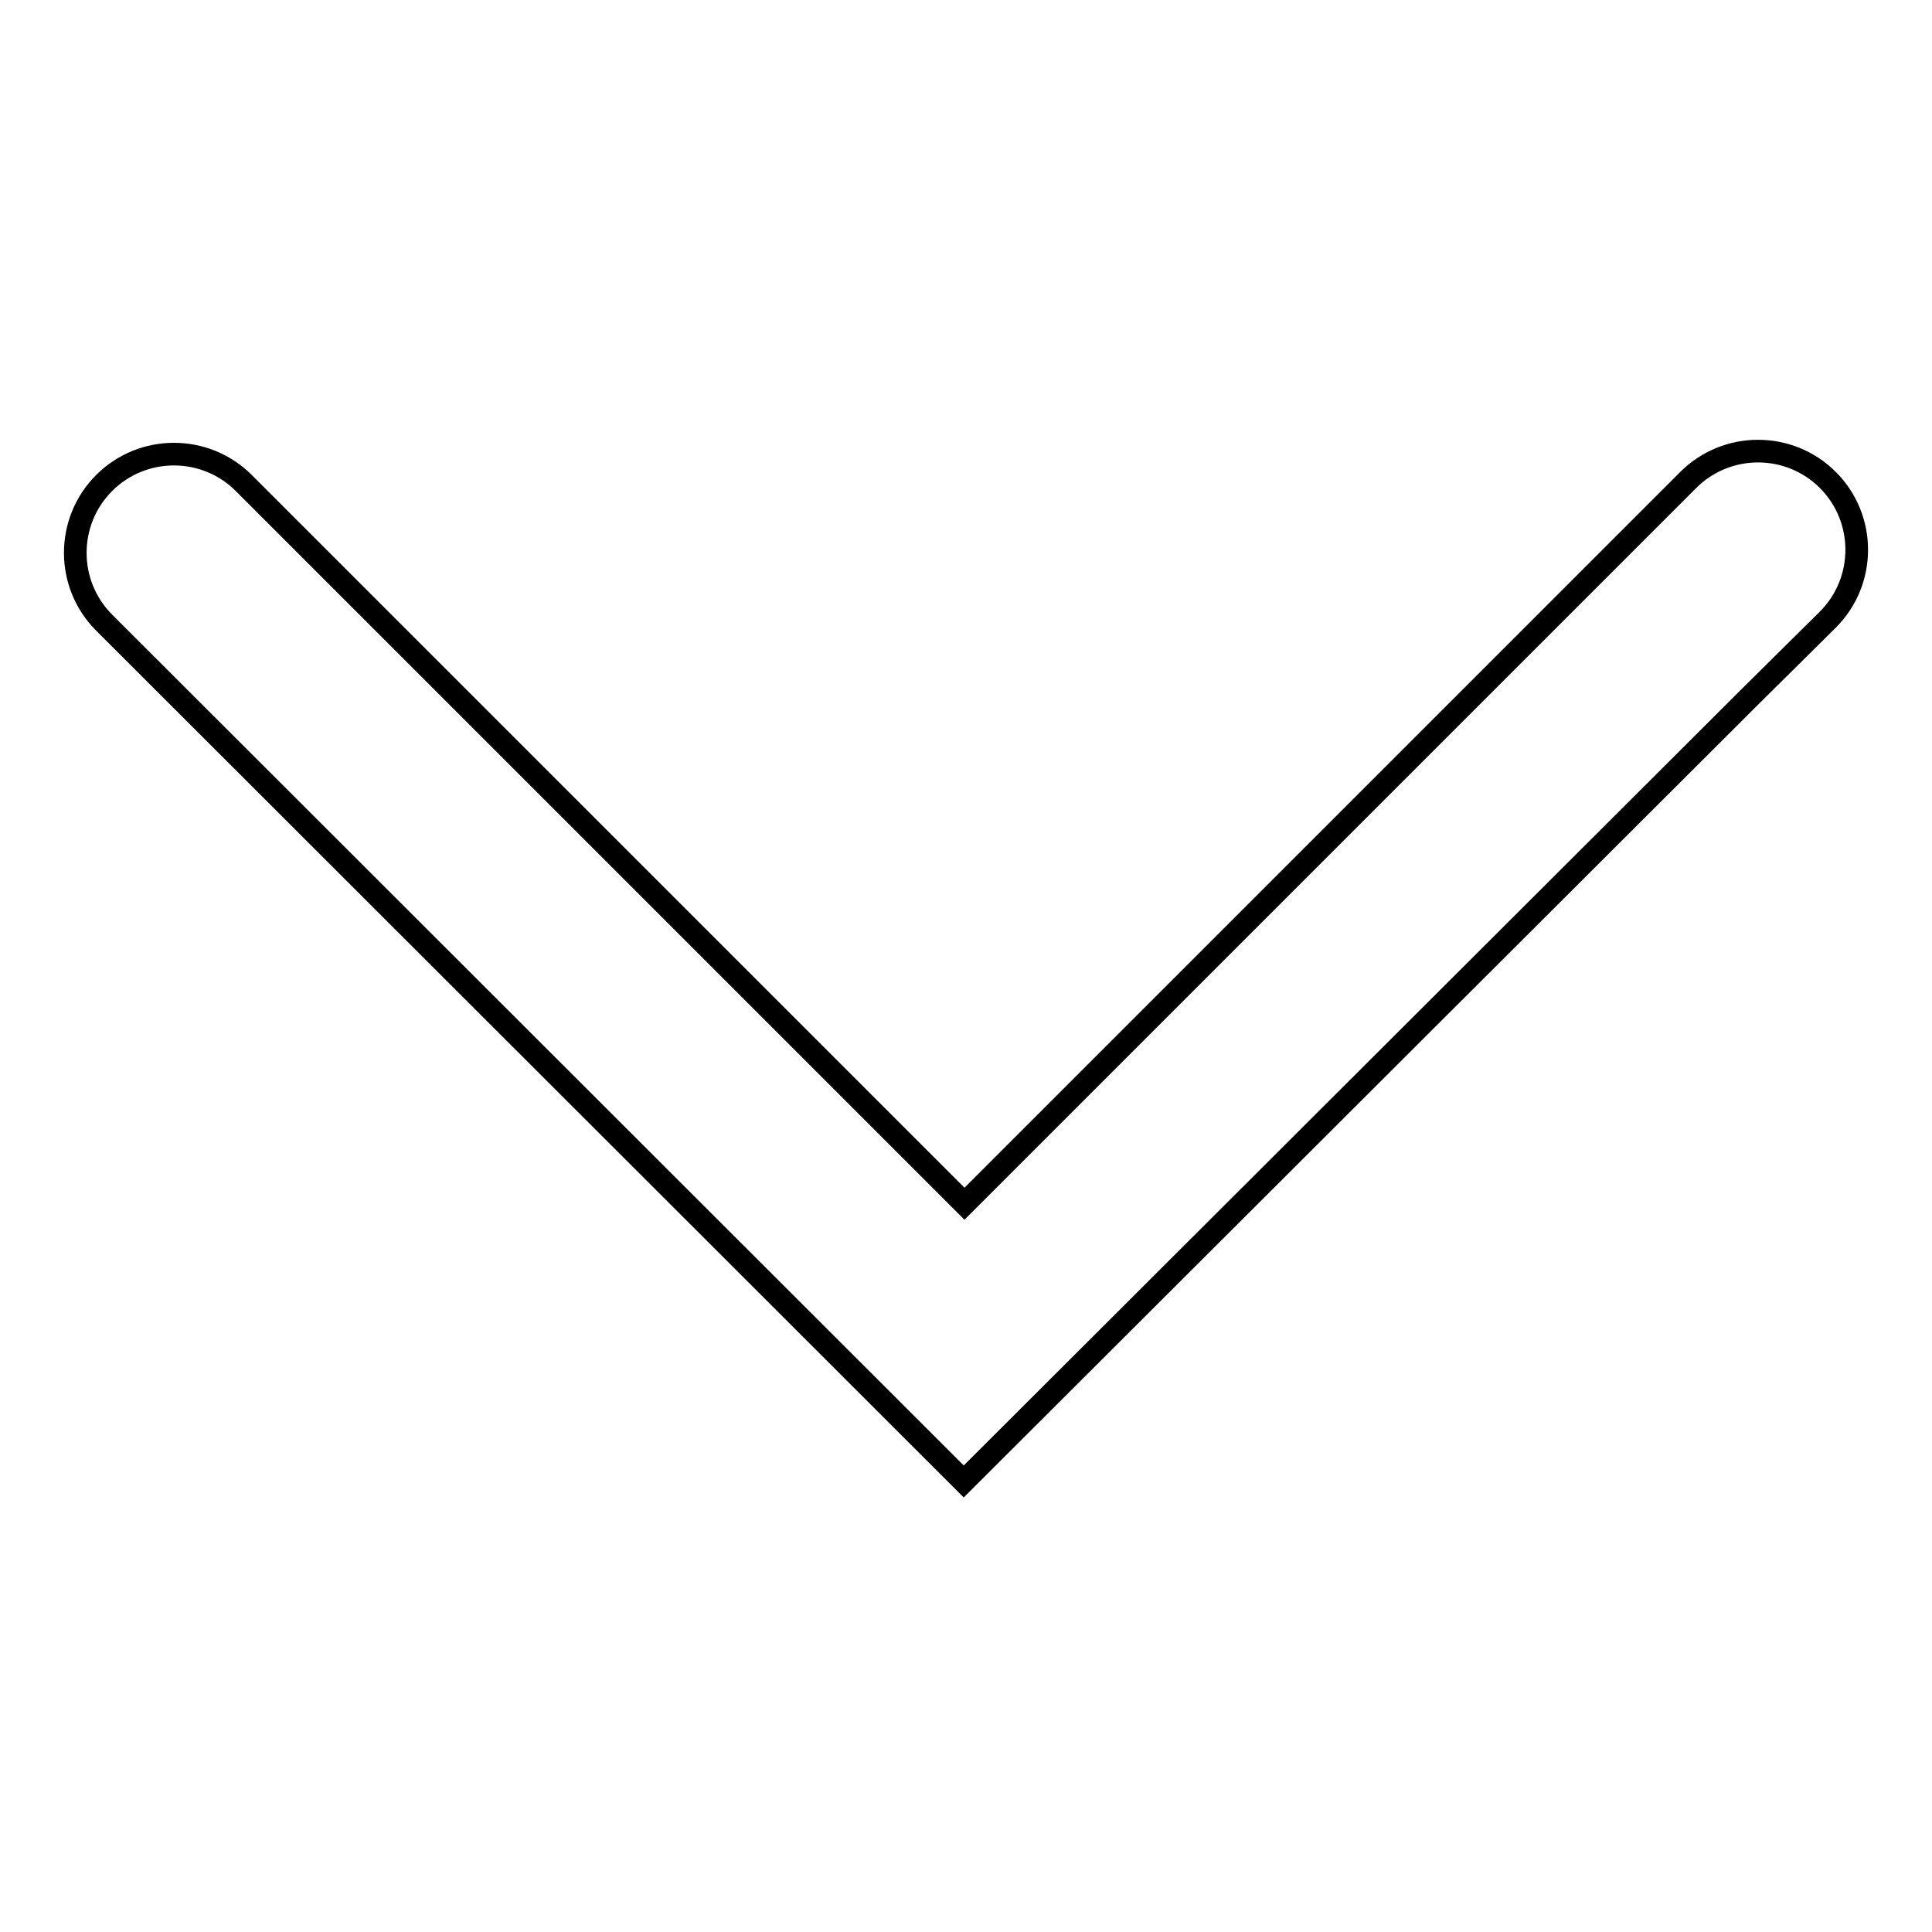 <?xml version="1.0" encoding="utf-8"?>
<!-- Svg Vector Icons : http://www.onlinewebfonts.com/icon -->
<!DOCTYPE svg PUBLIC "-//W3C//DTD SVG 1.1//EN" "http://www.w3.org/Graphics/SVG/1.1/DTD/svg11.dtd">
<svg version="1.1" xmlns="http://www.w3.org/2000/svg" xmlns:xlink="http://www.w3.org/1999/xlink" x="0px" y="0px" viewBox="0 0 256 256" enable-background="new 0 0 256 256" xml:space="preserve">
<g><g><path stroke-width="3" fill-opacity="0" stroke="#000000"  d="M231.5,92.7L231.5,92.7L127.7,196.3L13.8,82.5c-5.1-5.1-5.1-13.4,0-18.5s13.4-5.1,18.5,0l95.5,95.5l95.9-95.9c5.1-5.1,13.4-5.1,18.5,0c5.1,5.1,5.1,13.4,0,18.5L231.5,92.7L231.5,92.7z"/></g></g>
</svg>